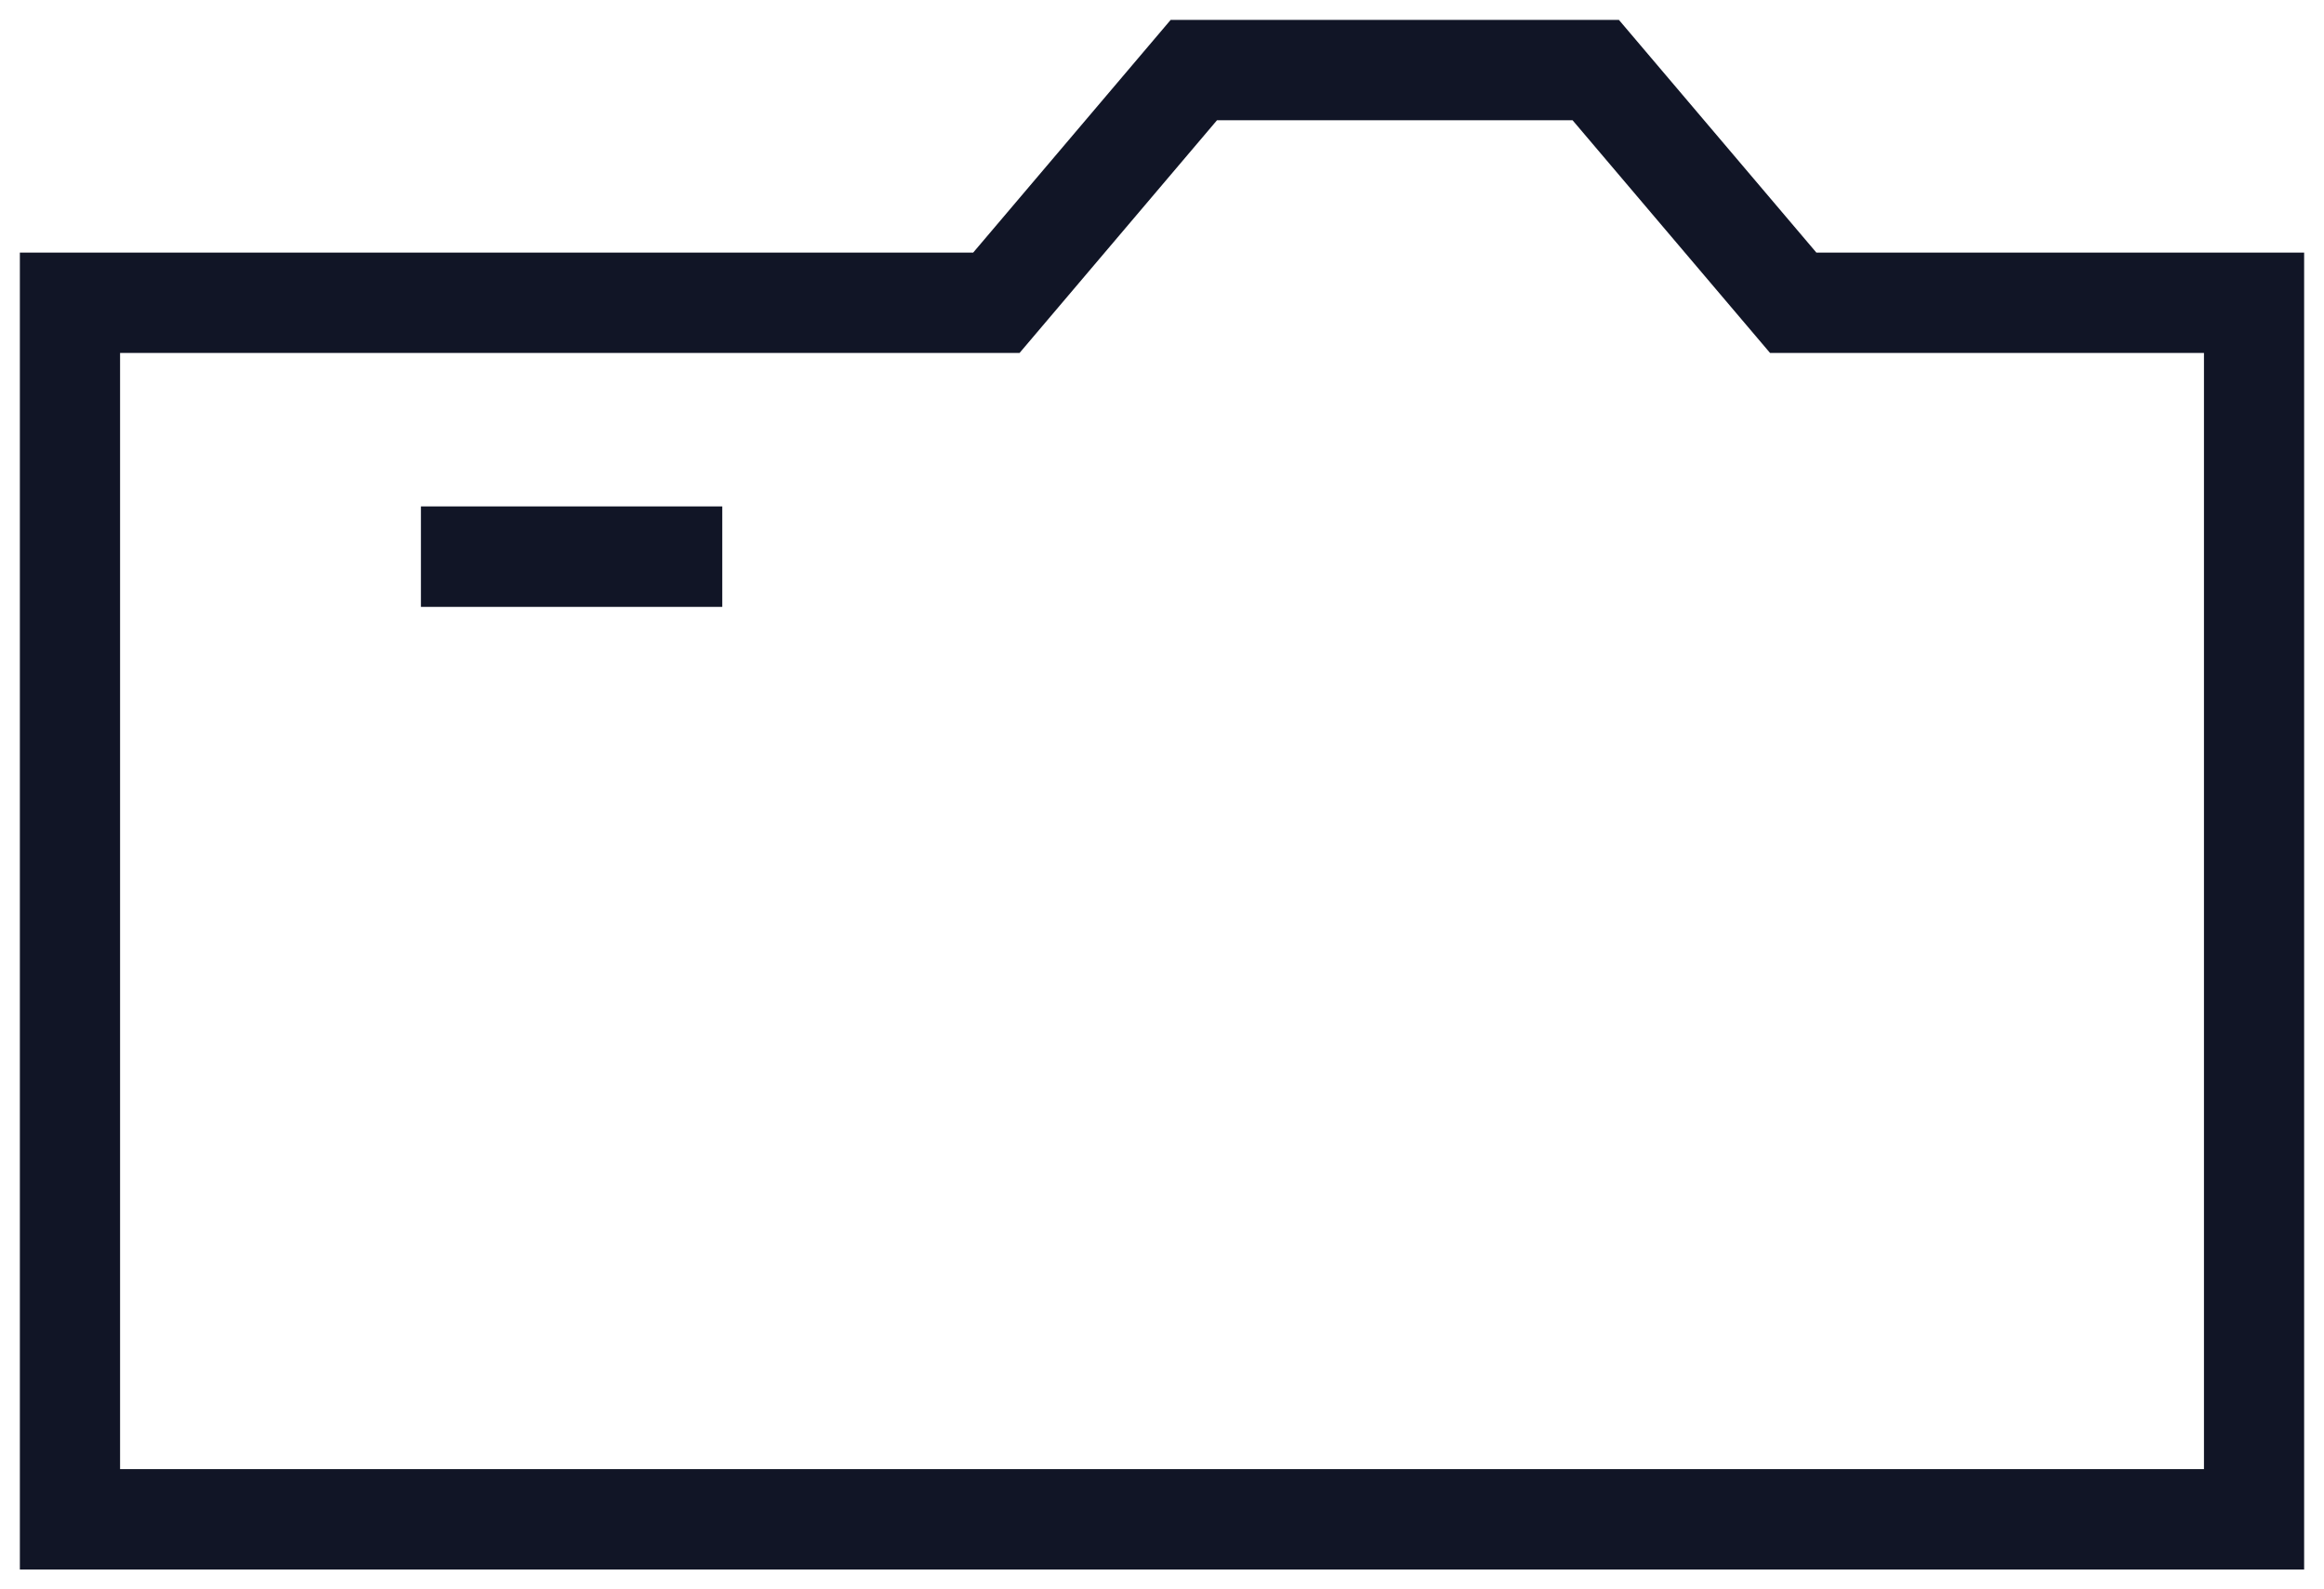 <?xml version="1.0" encoding="utf-8"?>
<!-- Generator: Adobe Illustrator 16.0.0, SVG Export Plug-In . SVG Version: 6.00 Build 0)  -->
<!DOCTYPE svg PUBLIC "-//W3C//DTD SVG 1.1//EN" "http://www.w3.org/Graphics/SVG/1.1/DTD/svg11.dtd">
<svg version="1.1" id="Layer_1" xmlns="http://www.w3.org/2000/svg" xmlns:xlink="http://www.w3.org/1999/xlink" x="0px" y="0px"
	 width="117px" height="80px" viewBox="0 0 117 80" enable-background="new 0 0 117 80" xml:space="preserve">
<g>
	<path fill="#111526" d="M91.443,12.713L81.502,1H58.937l-9.942,11.713H1V79h115V12.713H91.443z M110.957,73.946H6.045v-56.18
		h45.283l9.94-11.713H79.17l9.942,11.713h21.845V73.946z"/>
	<rect x="21.191" y="25.49" fill="#111526" width="15.17" height="5.057"/>
</g>
</svg>
